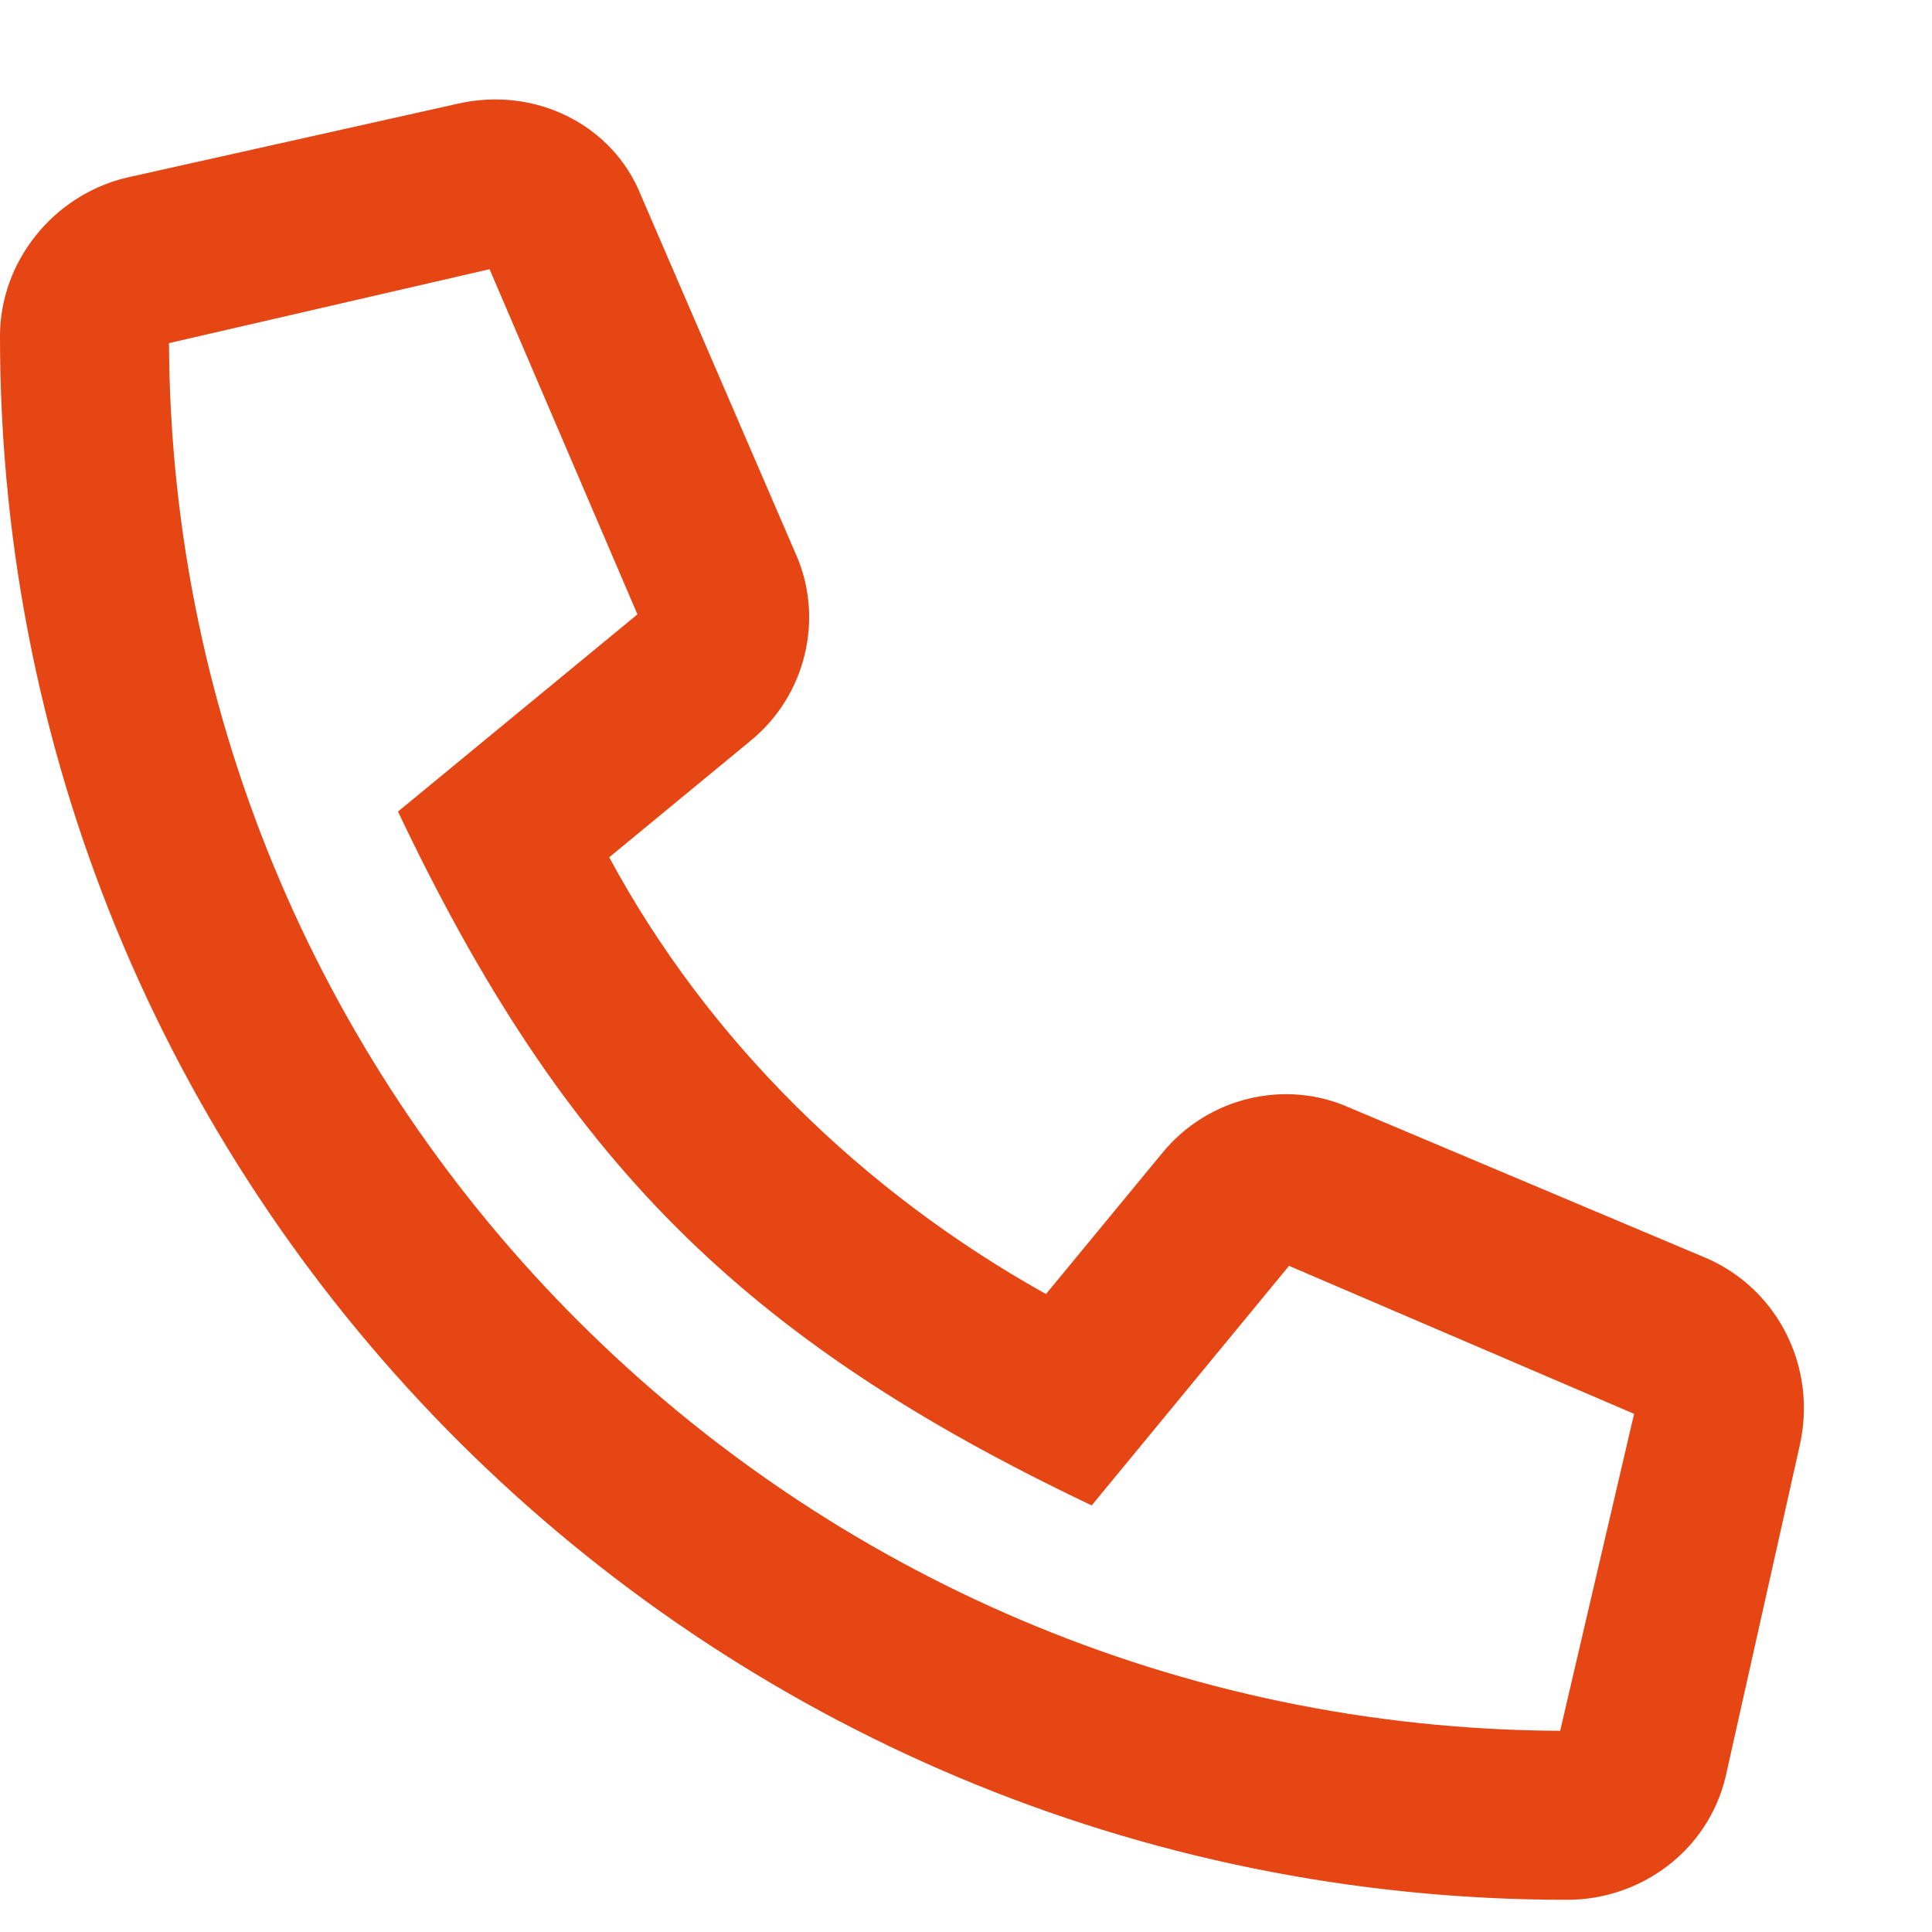 <svg width="15" height="15" viewBox="0 0 15 15" fill="none" xmlns="http://www.w3.org/2000/svg">
<path d="M0.984 1.379L3.555 0.805C4.156 0.668 4.758 0.969 4.976 1.516L6.18 4.305C6.398 4.797 6.262 5.399 5.824 5.754L4.73 6.656C5.496 8.078 6.699 9.254 8.121 10.047L9.023 8.953C9.379 8.516 9.98 8.379 10.473 8.598L13.262 9.774C13.809 10.02 14.109 10.621 13.973 11.223L13.398 13.793C13.262 14.367 12.742 14.75 12.168 14.75C5.469 14.75 -9.91821e-05 9.336 -9.91821e-05 2.609C-9.91821e-05 2.035 0.41 1.516 0.984 1.379ZM12.113 13.438L12.687 10.977L10.008 9.828L8.476 11.688C5.769 10.402 4.375 9.008 3.09 6.301L4.949 4.77L3.801 2.09L1.312 2.664C1.34 8.598 6.18 13.41 12.113 13.438Z" fill="#E54614"/>
</svg>

